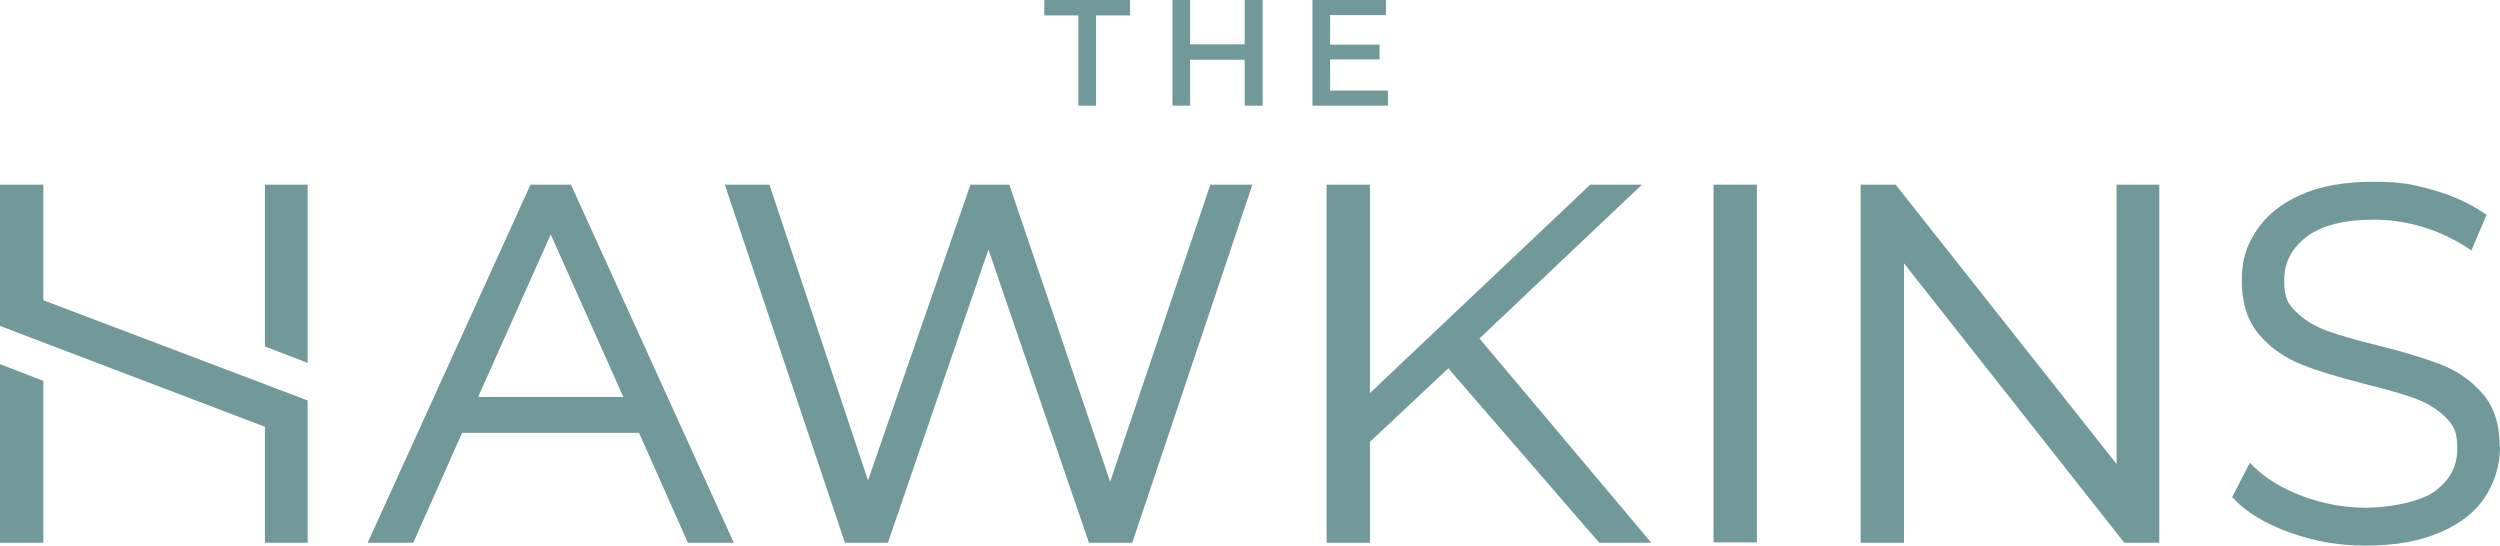 <?xml version="1.0" encoding="UTF-8"?>
<svg id="Layer_1" xmlns="http://www.w3.org/2000/svg" version="1.1" viewBox="0 0 778.5 169.9">
  <!-- Generator: Adobe Illustrator 29.1.0, SVG Export Plug-In . SVG Version: 2.1.0 Build 142)  -->
  <polygon points="390 57.5 352.6 169 339.1 169 307.8 77.7 276.5 169 263.1 169 225.7 57.5 239.6 57.5 270.3 149.6 302.2 57.5 314.3 57.5 345.7 150 376.9 57.5 390 57.5" fill="#719999"/>
  <polygon points="514.2 169 498 169 451 114.7 426.6 137.6 426.6 169 413.1 169 413.1 57.5 426.6 57.5 426.6 122.4 495.2 57.5 511.3 57.5 460.7 105.4 514.2 169" fill="#719999"/>
  <rect x="533.6" y="57.5" width="13.5" height="111.4" fill="#719999"/>
  <polygon points="672.4 57.5 672.4 169 661.5 169 592.9 82 592.9 169 579.4 169 579.4 57.5 590.3 57.5 659.1 144.5 659.1 57.5 672.4 57.5" fill="#719999"/>
  <path d="M778.5,139.1c0,5.7-1.6,10.9-4.6,15.6-3,4.7-7.8,8.4-14.1,11.1-6.2,2.7-14,4.1-23,4.1s-16.1-1.4-23.6-4c-7.5-2.7-13.5-6.2-17.6-10.6l-.5-.5,5.5-10.7,1,1c3.8,3.8,9,7,15.4,9.4,6.4,2.4,13.1,3.6,19.9,3.6s16.7-1.7,21.4-5.2c4.6-3.4,6.9-7.7,6.9-13.2s-1.2-7.3-3.7-9.8c-2.5-2.5-5.7-4.4-9.4-5.8-3.8-1.4-9.1-2.9-15.9-4.6-8.2-2.1-14.9-4.1-19.7-6.1-5-2-9.4-5-12.9-9.1-3.6-4.1-5.5-9.8-5.5-16.8s1.5-10.9,4.5-15.6c3-4.7,7.7-8.5,13.8-11.2,6.1-2.8,13.8-4.1,22.8-4.1s12.5.9,18.6,2.6c6,1.7,11.4,4.2,15.8,7.2l.7.5-4.7,11.1-1-.7c-4.5-2.9-9.3-5.2-14.4-6.7-5.1-1.5-10.1-2.2-15-2.2-9.3,0-16.3,1.8-21,5.4-4.6,3.5-6.9,8-6.9,13.5s1.2,7.4,3.7,9.8c2.5,2.5,5.8,4.5,9.6,5.9,3.9,1.4,9.3,3,16,4.6,8,2,14.5,4,19.5,5.9,5.1,2,9.4,5,12.9,9,3.6,4.1,5.4,9.6,5.4,16.5" fill="#719999"/>
  <path d="M148.9,123.6l22.6-50.6,22.6,50.6h-45.1ZM177.8,57.5h-12.6l-50.7,111.5h14.2l15.2-34.2h55.1l15.2,34.2h14.3l-50.7-111.5Z" fill="#719999"/>
  <polygon points="95.8 124.7 95.8 169 82.5 169 82.5 132.9 0 101.5 0 57.5 13.5 57.5 13.5 93.5 95.8 124.7" fill="#719999"/>
  <polygon points="13.5 118.6 13.5 169 0 169 0 113.4 13.5 118.6" fill="#719999"/>
  <polygon points="95.8 57.5 95.8 113 82.5 107.9 82.5 57.5 95.8 57.5" fill="#719999"/>
  <polygon points="351.9 0 351.9 4.8 341.3 4.8 341.3 32.9 335.8 32.9 335.8 4.8 325.2 4.8 325.2 0 351.9 0" fill="#719999"/>
  <polygon points="393.2 0 393.2 32.9 387.6 32.9 387.6 18.6 370.6 18.6 370.6 32.9 365.1 32.9 365.1 0 370.6 0 370.6 13.8 387.6 13.8 387.6 0 393.2 0" fill="#719999"/>
  <polygon points="432.2 28.2 432.2 32.9 408.7 32.9 408.7 0 431.6 0 431.6 4.7 414.2 4.7 414.2 13.9 429.6 13.9 429.6 18.5 414.2 18.5 414.2 28.2 432.2 28.2" fill="#719999"/>
</svg>